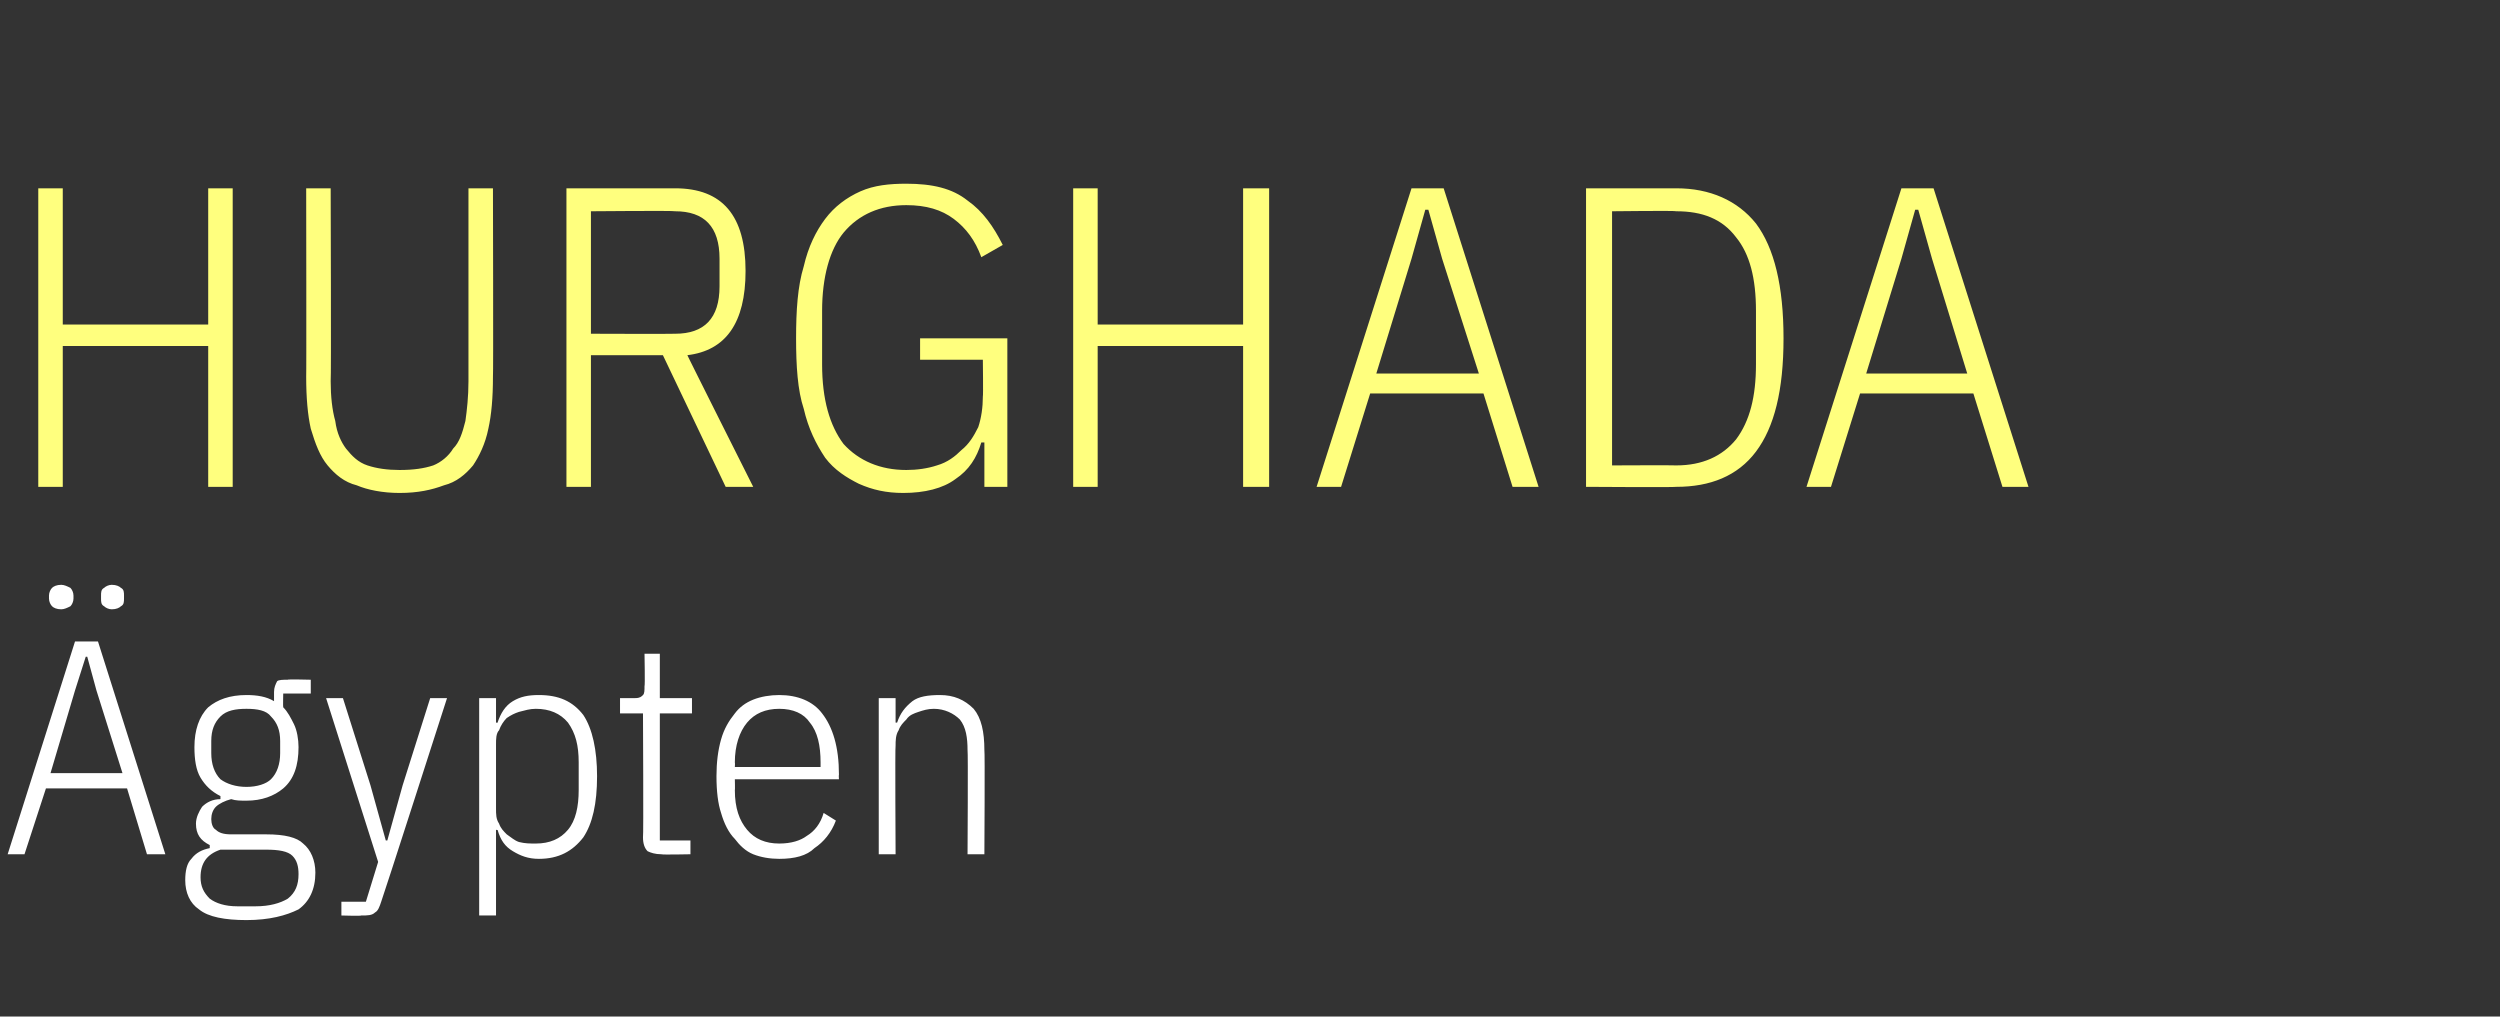 <?xml version="1.0" standalone="no"?><!DOCTYPE svg PUBLIC "-//W3C//DTD SVG 1.1//EN" "http://www.w3.org/Graphics/SVG/1.1/DTD/svg11.dtd"><svg xmlns="http://www.w3.org/2000/svg" version="1.1" width="163.3px" height="66.4px" viewBox="0 -10 163.3 66.4" style="top:-10px"><rect x="0" y="-10" width="163.3" height="66.4" fill="#333333" stroke="none"/>  <desc>Hurghada gypten</desc>  <defs/>  <g id="Polygon39349">    <path d="M 9.6 45.8 L 8.3 41.5 L 3 41.5 L 1.6 45.8 L 0.5 45.8 L 4.9 31.9 L 6.4 31.9 L 10.8 45.8 L 9.6 45.8 Z M 6.3 35.1 L 5.7 32.9 L 5.6 32.9 L 4.9 35.1 L 3.3 40.5 L 8 40.5 L 6.3 35.1 Z M 4 29.8 C 3.7 29.8 3.5 29.7 3.4 29.6 C 3.3 29.5 3.2 29.3 3.2 29.1 C 3.2 29.1 3.2 28.9 3.2 28.9 C 3.2 28.7 3.3 28.5 3.4 28.4 C 3.5 28.3 3.7 28.2 4 28.2 C 4.2 28.2 4.4 28.3 4.6 28.4 C 4.7 28.5 4.8 28.7 4.8 28.9 C 4.8 28.9 4.8 29.1 4.8 29.1 C 4.8 29.3 4.7 29.5 4.6 29.6 C 4.4 29.7 4.2 29.8 4 29.8 Z M 7.3 29.8 C 7.1 29.8 6.9 29.7 6.8 29.6 C 6.6 29.5 6.6 29.3 6.6 29.1 C 6.6 29.1 6.6 28.9 6.6 28.9 C 6.6 28.7 6.6 28.5 6.8 28.4 C 6.9 28.3 7.1 28.2 7.3 28.2 C 7.6 28.2 7.8 28.3 7.9 28.4 C 8.1 28.5 8.1 28.7 8.1 28.9 C 8.1 28.9 8.1 29.1 8.1 29.1 C 8.1 29.3 8.1 29.5 7.9 29.6 C 7.8 29.7 7.6 29.8 7.3 29.8 Z M 20.6 47 C 20.6 48.1 20.2 48.9 19.5 49.4 C 18.7 49.8 17.6 50.1 16.1 50.1 C 14.7 50.1 13.6 49.9 13 49.4 C 12.4 49 12.1 48.3 12.1 47.5 C 12.1 46.9 12.2 46.4 12.5 46.1 C 12.8 45.7 13.2 45.5 13.7 45.4 C 13.7 45.4 13.7 45.2 13.7 45.2 C 13.1 44.9 12.8 44.5 12.8 43.8 C 12.8 43.4 13 43 13.2 42.7 C 13.5 42.4 13.9 42.2 14.4 42.2 C 14.4 42.2 14.4 42 14.4 42 C 13.8 41.7 13.4 41.3 13.1 40.8 C 12.8 40.3 12.7 39.6 12.7 38.8 C 12.7 37.7 13 36.8 13.6 36.2 C 14.2 35.7 15 35.4 16.1 35.4 C 16.8 35.4 17.4 35.5 17.9 35.8 C 17.9 35.8 17.9 35.2 17.9 35.2 C 17.9 34.9 18 34.7 18.1 34.5 C 18.2 34.4 18.5 34.4 18.8 34.4 C 18.76 34.36 20.3 34.4 20.3 34.4 L 20.3 35.3 L 18.5 35.3 C 18.5 35.3 18.48 36.2 18.5 36.2 C 18.8 36.5 19 36.9 19.2 37.3 C 19.4 37.7 19.5 38.3 19.5 38.8 C 19.5 40 19.2 40.9 18.5 41.5 C 17.9 42 17.1 42.3 16.1 42.3 C 15.7 42.3 15.4 42.3 15.1 42.2 C 14.7 42.3 14.3 42.5 14.1 42.7 C 13.9 42.9 13.8 43.2 13.8 43.5 C 13.8 43.8 13.9 44.1 14.1 44.2 C 14.3 44.4 14.6 44.5 15.1 44.5 C 15.1 44.5 17.4 44.5 17.4 44.5 C 18.6 44.5 19.4 44.7 19.8 45.1 C 20.3 45.5 20.6 46.2 20.6 47 Z M 19.5 47.1 C 19.5 46.6 19.4 46.2 19.1 45.9 C 18.8 45.6 18.2 45.5 17.4 45.5 C 17.4 45.5 14.4 45.5 14.4 45.5 C 13.5 45.8 13.1 46.4 13.1 47.3 C 13.1 47.9 13.3 48.3 13.7 48.7 C 14.1 49 14.7 49.2 15.5 49.2 C 15.5 49.2 16.7 49.2 16.7 49.2 C 17.6 49.2 18.3 49 18.8 48.7 C 19.3 48.3 19.5 47.8 19.5 47.1 Z M 16.1 41.4 C 16.8 41.4 17.4 41.2 17.7 40.9 C 18.1 40.5 18.3 39.9 18.3 39.2 C 18.3 39.2 18.3 38.4 18.3 38.4 C 18.3 37.7 18.1 37.2 17.7 36.8 C 17.4 36.4 16.8 36.3 16.1 36.3 C 15.4 36.3 14.8 36.4 14.4 36.8 C 14 37.2 13.8 37.7 13.8 38.4 C 13.8 38.4 13.8 39.2 13.8 39.2 C 13.8 39.9 14 40.5 14.4 40.9 C 14.8 41.2 15.4 41.4 16.1 41.4 Z M 28.1 35.6 L 29.2 35.6 C 29.2 35.6 24.94 48.86 24.9 48.9 C 24.8 49.2 24.7 49.5 24.5 49.6 C 24.3 49.8 24 49.8 23.6 49.8 C 23.62 49.84 22.3 49.8 22.3 49.8 L 22.3 48.9 L 23.9 48.9 L 24.7 46.3 L 21.3 35.6 L 22.4 35.6 L 24.2 41.3 L 25.2 44.9 L 25.3 44.9 L 26.3 41.3 L 28.1 35.6 Z M 31.3 35.6 L 32.4 35.6 L 32.4 37.2 C 32.4 37.2 32.54 37.22 32.5 37.2 C 32.7 36.6 33 36.1 33.5 35.8 C 34 35.5 34.5 35.4 35.2 35.4 C 36.5 35.4 37.4 35.8 38.1 36.7 C 38.7 37.6 39 39 39 40.7 C 39 42.5 38.7 43.8 38.1 44.7 C 37.4 45.6 36.5 46.1 35.2 46.1 C 34.5 46.1 34 45.9 33.5 45.6 C 33 45.3 32.7 44.9 32.5 44.2 C 32.54 44.24 32.4 44.2 32.4 44.2 L 32.4 49.8 L 31.3 49.8 L 31.3 35.6 Z M 35 45.1 C 35.9 45.1 36.6 44.8 37.1 44.2 C 37.6 43.6 37.8 42.7 37.8 41.6 C 37.8 41.6 37.8 39.8 37.8 39.8 C 37.8 38.7 37.6 37.9 37.1 37.2 C 36.6 36.6 35.9 36.3 35 36.3 C 34.6 36.3 34.3 36.4 33.9 36.5 C 33.6 36.6 33.4 36.7 33.1 36.9 C 32.9 37.1 32.7 37.4 32.6 37.7 C 32.4 37.9 32.4 38.3 32.4 38.6 C 32.4 38.6 32.4 42.8 32.4 42.8 C 32.4 43.2 32.4 43.5 32.6 43.8 C 32.7 44.1 32.9 44.3 33.1 44.5 C 33.4 44.7 33.6 44.9 33.9 45 C 34.3 45.1 34.6 45.1 35 45.1 Z M 43.2 45.8 C 42.8 45.8 42.5 45.7 42.3 45.6 C 42.1 45.4 42 45.1 42 44.7 C 42.04 44.68 42 36.6 42 36.6 L 40.5 36.6 L 40.5 35.6 C 40.5 35.6 41.52 35.6 41.5 35.6 C 41.8 35.6 41.9 35.5 42 35.4 C 42.1 35.3 42.1 35.1 42.1 34.8 C 42.14 34.84 42.1 32.7 42.1 32.7 L 43.1 32.7 L 43.1 35.6 L 45.2 35.6 L 45.2 36.6 L 43.1 36.6 L 43.1 44.9 L 45.1 44.9 L 45.1 45.8 C 45.1 45.8 43.22 45.84 43.2 45.8 Z M 50.9 46.1 C 50.3 46.1 49.7 46 49.2 45.8 C 48.7 45.6 48.3 45.2 48 44.8 C 47.6 44.4 47.3 43.8 47.1 43.1 C 46.9 42.5 46.8 41.7 46.8 40.7 C 46.8 39.8 46.9 39 47.1 38.3 C 47.3 37.6 47.6 37.1 48 36.6 C 48.3 36.2 48.7 35.9 49.2 35.7 C 49.7 35.5 50.3 35.4 50.9 35.4 C 52.1 35.4 53.1 35.8 53.7 36.6 C 54.4 37.5 54.8 38.8 54.8 40.6 C 54.78 40.64 54.8 40.9 54.8 40.9 L 48 40.9 C 48 40.9 48.02 41.64 48 41.6 C 48 42.8 48.3 43.6 48.8 44.2 C 49.3 44.8 50 45.1 50.9 45.1 C 51.7 45.1 52.3 44.9 52.7 44.6 C 53.2 44.3 53.6 43.8 53.8 43.1 C 53.8 43.1 54.6 43.6 54.6 43.6 C 54.3 44.4 53.8 45 53.2 45.4 C 52.7 45.9 51.9 46.1 50.9 46.1 Z M 50.9 36.3 C 50 36.3 49.3 36.6 48.8 37.2 C 48.3 37.8 48 38.7 48 39.8 C 48.02 39.84 48 40.1 48 40.1 L 53.6 40.1 C 53.6 40.1 53.6 39.84 53.6 39.8 C 53.6 38.7 53.4 37.8 52.9 37.2 C 52.5 36.6 51.8 36.3 50.9 36.3 Z M 57.4 45.8 L 57.4 35.6 L 58.5 35.6 L 58.5 37.2 C 58.5 37.2 58.62 37.2 58.6 37.2 C 58.8 36.6 59.1 36.2 59.6 35.8 C 60 35.5 60.6 35.4 61.4 35.4 C 62.3 35.4 63 35.7 63.6 36.3 C 64.1 36.9 64.3 37.8 64.3 39 C 64.34 39 64.3 45.8 64.3 45.8 L 63.2 45.8 C 63.2 45.8 63.24 39.05 63.2 39 C 63.2 38.2 63.1 37.5 62.7 37 C 62.3 36.6 61.7 36.3 61 36.3 C 60.6 36.3 60.3 36.4 60 36.5 C 59.7 36.6 59.4 36.7 59.2 37 C 59 37.2 58.8 37.4 58.7 37.7 C 58.5 38 58.5 38.4 58.5 38.7 C 58.46 38.72 58.5 45.8 58.5 45.8 L 57.4 45.8 Z " stroke="none" fill="#fff"/>  </g>  <g id="Polygon39348">    <path d="M 13.6 12.6 L 4.1 12.6 L 4.1 21.8 L 2.5 21.8 L 2.5 2.3 L 4.1 2.3 L 4.1 11.2 L 13.6 11.2 L 13.6 2.3 L 15.2 2.3 L 15.2 21.8 L 13.6 21.8 L 13.6 12.6 Z M 21.6 2.3 C 21.6 2.3 21.64 14.9 21.6 14.9 C 21.6 15.9 21.7 16.8 21.9 17.5 C 22 18.3 22.3 18.9 22.6 19.3 C 23 19.8 23.4 20.2 24 20.4 C 24.6 20.6 25.3 20.7 26.1 20.7 C 27 20.7 27.7 20.6 28.3 20.4 C 28.8 20.2 29.3 19.8 29.6 19.3 C 30 18.9 30.2 18.3 30.4 17.5 C 30.5 16.8 30.6 15.9 30.6 14.9 C 30.6 14.9 30.6 2.3 30.6 2.3 L 32.2 2.3 C 32.2 2.3 32.23 14.64 32.2 14.6 C 32.2 16 32.1 17.1 31.9 18 C 31.7 19 31.3 19.8 30.9 20.4 C 30.4 21 29.8 21.5 29 21.7 C 28.2 22 27.3 22.2 26.1 22.2 C 25 22.2 24 22 23.3 21.7 C 22.5 21.5 21.9 21 21.4 20.4 C 20.9 19.8 20.6 19 20.3 18 C 20.1 17.1 20 16 20 14.6 C 20.02 14.64 20 2.3 20 2.3 L 21.6 2.3 Z M 38.6 21.8 L 37 21.8 L 37 2.3 C 37 2.3 44.13 2.3 44.1 2.3 C 47.2 2.3 48.7 4.1 48.7 7.7 C 48.7 11.1 47.4 12.9 44.9 13.2 C 44.86 13.16 49.2 21.8 49.2 21.8 L 47.4 21.8 L 43.3 13.2 L 38.6 13.2 L 38.6 21.8 Z M 44.1 11.8 C 46 11.8 47 10.8 47 8.7 C 47 8.7 47 6.9 47 6.9 C 47 4.8 46 3.8 44.1 3.8 C 44.07 3.75 38.6 3.8 38.6 3.8 L 38.6 11.8 C 38.6 11.8 44.07 11.82 44.1 11.8 Z M 64.3 18.9 C 64.3 18.9 64.06 18.9 64.1 18.9 C 63.8 19.9 63.3 20.7 62.4 21.3 C 61.6 21.9 60.4 22.2 59 22.2 C 57.9 22.2 57 22 56.1 21.6 C 55.3 21.2 54.5 20.7 53.9 19.9 C 53.3 19 52.8 18 52.5 16.7 C 52.1 15.5 52 13.9 52 12.1 C 52 10.3 52.1 8.7 52.5 7.4 C 52.8 6.1 53.3 5.1 53.9 4.3 C 54.5 3.5 55.3 2.9 56.2 2.5 C 57.1 2.1 58.1 2 59.2 2 C 60.9 2 62.2 2.3 63.2 3.1 C 64.2 3.8 64.9 4.8 65.5 6 C 65.5 6 64.1 6.8 64.1 6.8 C 63.7 5.7 63.1 4.9 62.3 4.3 C 61.5 3.7 60.5 3.4 59.2 3.4 C 57.5 3.4 56.1 4 55.1 5.2 C 54.2 6.3 53.7 8.1 53.7 10.3 C 53.7 10.3 53.7 13.8 53.7 13.8 C 53.7 16.1 54.2 17.8 55.1 19 C 56.1 20.1 57.5 20.7 59.2 20.7 C 59.9 20.7 60.6 20.6 61.2 20.4 C 61.9 20.2 62.4 19.8 62.8 19.4 C 63.3 19 63.6 18.5 63.9 17.9 C 64.1 17.3 64.2 16.6 64.2 15.9 C 64.23 15.87 64.2 13.5 64.2 13.5 L 60.1 13.5 L 60.1 12.1 L 65.8 12.1 L 65.8 21.8 L 64.3 21.8 L 64.3 18.9 Z M 81.2 12.6 L 71.7 12.6 L 71.7 21.8 L 70.1 21.8 L 70.1 2.3 L 71.7 2.3 L 71.7 11.2 L 81.2 11.2 L 81.2 2.3 L 82.9 2.3 L 82.9 21.8 L 81.2 21.8 L 81.2 12.6 Z M 98.8 21.8 L 96.9 15.7 L 89.5 15.7 L 87.6 21.8 L 86 21.8 L 92.2 2.3 L 94.3 2.3 L 100.5 21.8 L 98.8 21.8 Z M 94.2 6.9 L 93.3 3.7 L 93.1 3.7 L 92.2 6.9 L 89.9 14.4 L 96.6 14.4 L 94.2 6.9 Z M 103.6 2.3 C 103.6 2.3 109.48 2.3 109.5 2.3 C 111.7 2.3 113.5 3.1 114.7 4.6 C 115.9 6.2 116.5 8.7 116.5 12.1 C 116.5 15.5 115.9 17.9 114.7 19.5 C 113.5 21.1 111.7 21.8 109.5 21.8 C 109.48 21.84 103.6 21.8 103.6 21.8 L 103.6 2.3 Z M 109.5 20.4 C 111.2 20.4 112.5 19.8 113.4 18.7 C 114.3 17.5 114.7 15.9 114.7 13.8 C 114.7 13.8 114.7 10.3 114.7 10.3 C 114.7 8.2 114.3 6.6 113.4 5.5 C 112.5 4.3 111.2 3.8 109.5 3.8 C 109.51 3.75 105.3 3.8 105.3 3.8 L 105.3 20.4 C 105.3 20.4 109.51 20.38 109.5 20.4 Z M 130.8 21.8 L 128.9 15.7 L 121.5 15.7 L 119.6 21.8 L 118 21.8 L 124.2 2.3 L 126.3 2.3 L 132.5 21.8 L 130.8 21.8 Z M 126.2 6.9 L 125.3 3.7 L 125.1 3.7 L 124.2 6.9 L 121.9 14.4 L 128.5 14.4 L 126.2 6.9 Z " stroke="none" fill="#ffff7e"/>  </g></svg>